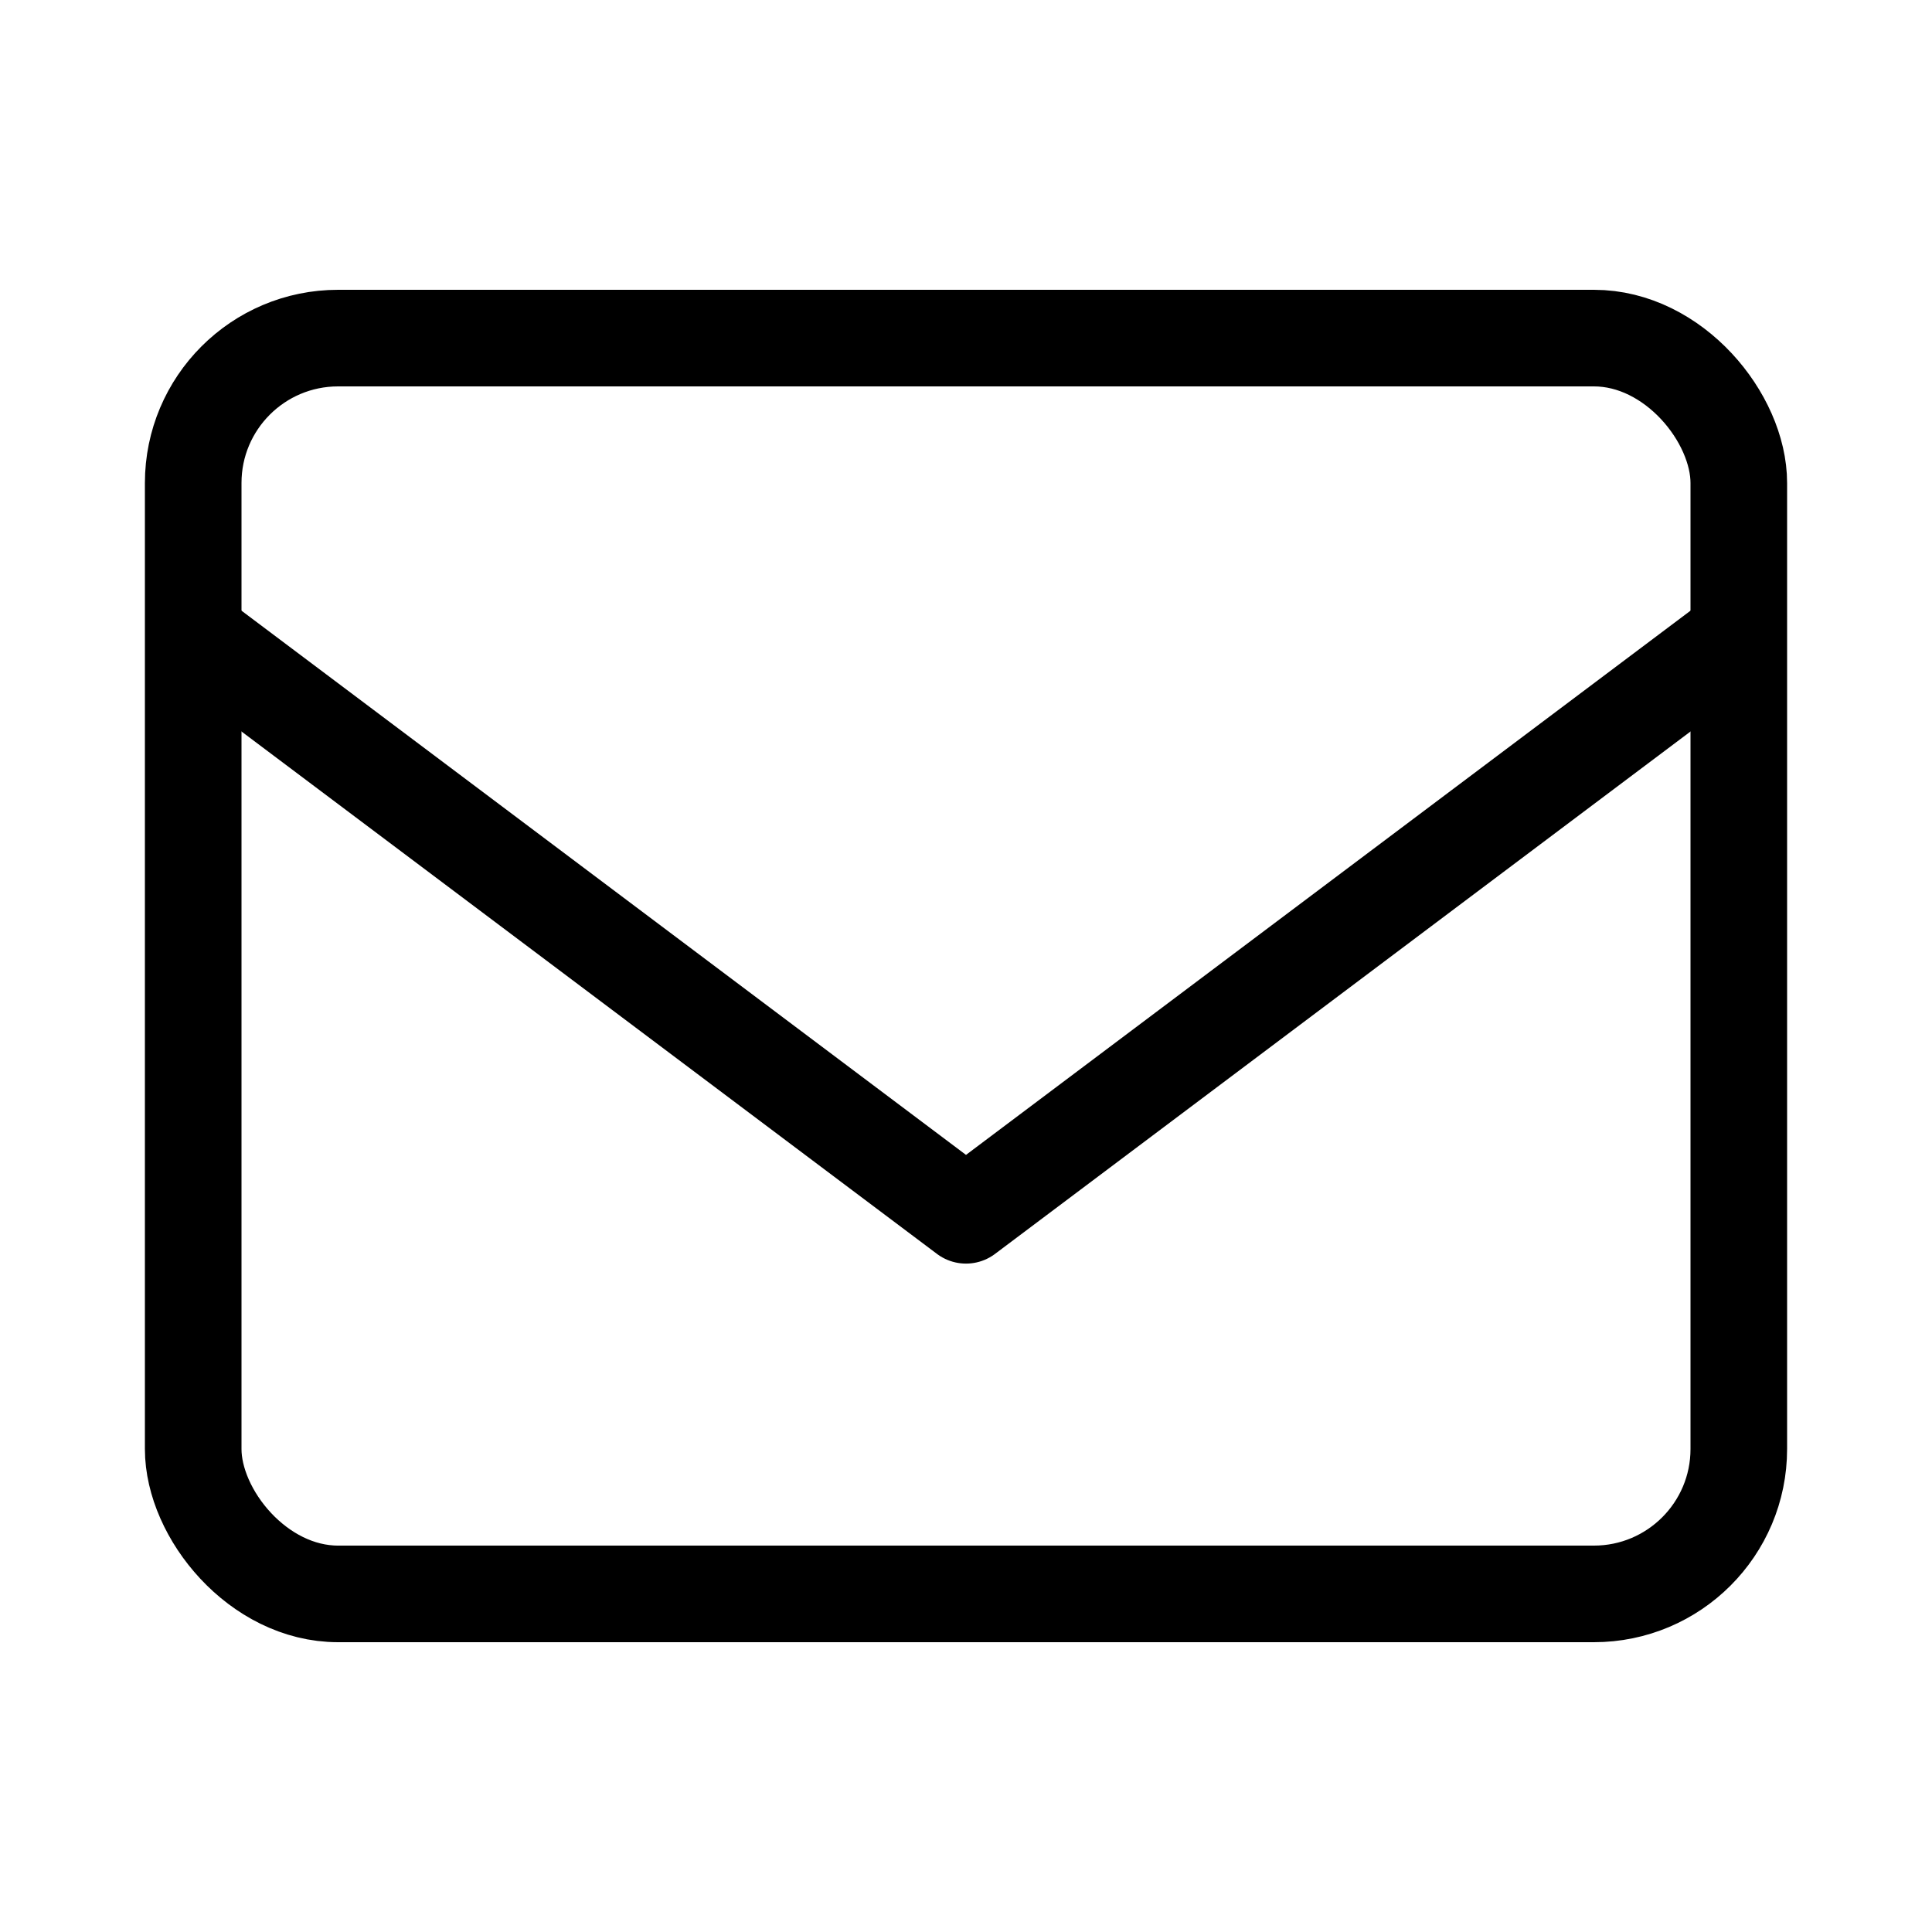 <?xml version="1.0" encoding="UTF-8"?>
<svg width="56px" height="56px" viewBox="0 0 56 56" version="1.1" xmlns="http://www.w3.org/2000/svg" xmlns:xlink="http://www.w3.org/1999/xlink">
    <title>编组 20</title>
    <g id="华为助手网页-PC+mob" stroke="none" stroke-width="1" fill="none" fill-rule="evenodd">
        <g id="mob-tab1" transform="translate(-88, -6423)">
            <g id="编组-7备份-59" transform="translate(40, 6391)">
                <g id="编组-20" transform="translate(48, 32)">
                    <rect id="矩形" x="0" y="0" width="56" height="56"></rect>
                    <rect id="矩形" stroke="#000000" stroke-width="2.8" x="5.6" y="9.8" width="44.8" height="36.4" rx="4.2"></rect>
                    <polyline id="路径-10" stroke="#000000" stroke-width="2.8" stroke-linejoin="round" points="5.634 18.426 28 35.226 50.366 18.426"></polyline>
                </g>
            </g>
        </g>
    </g>
</svg>